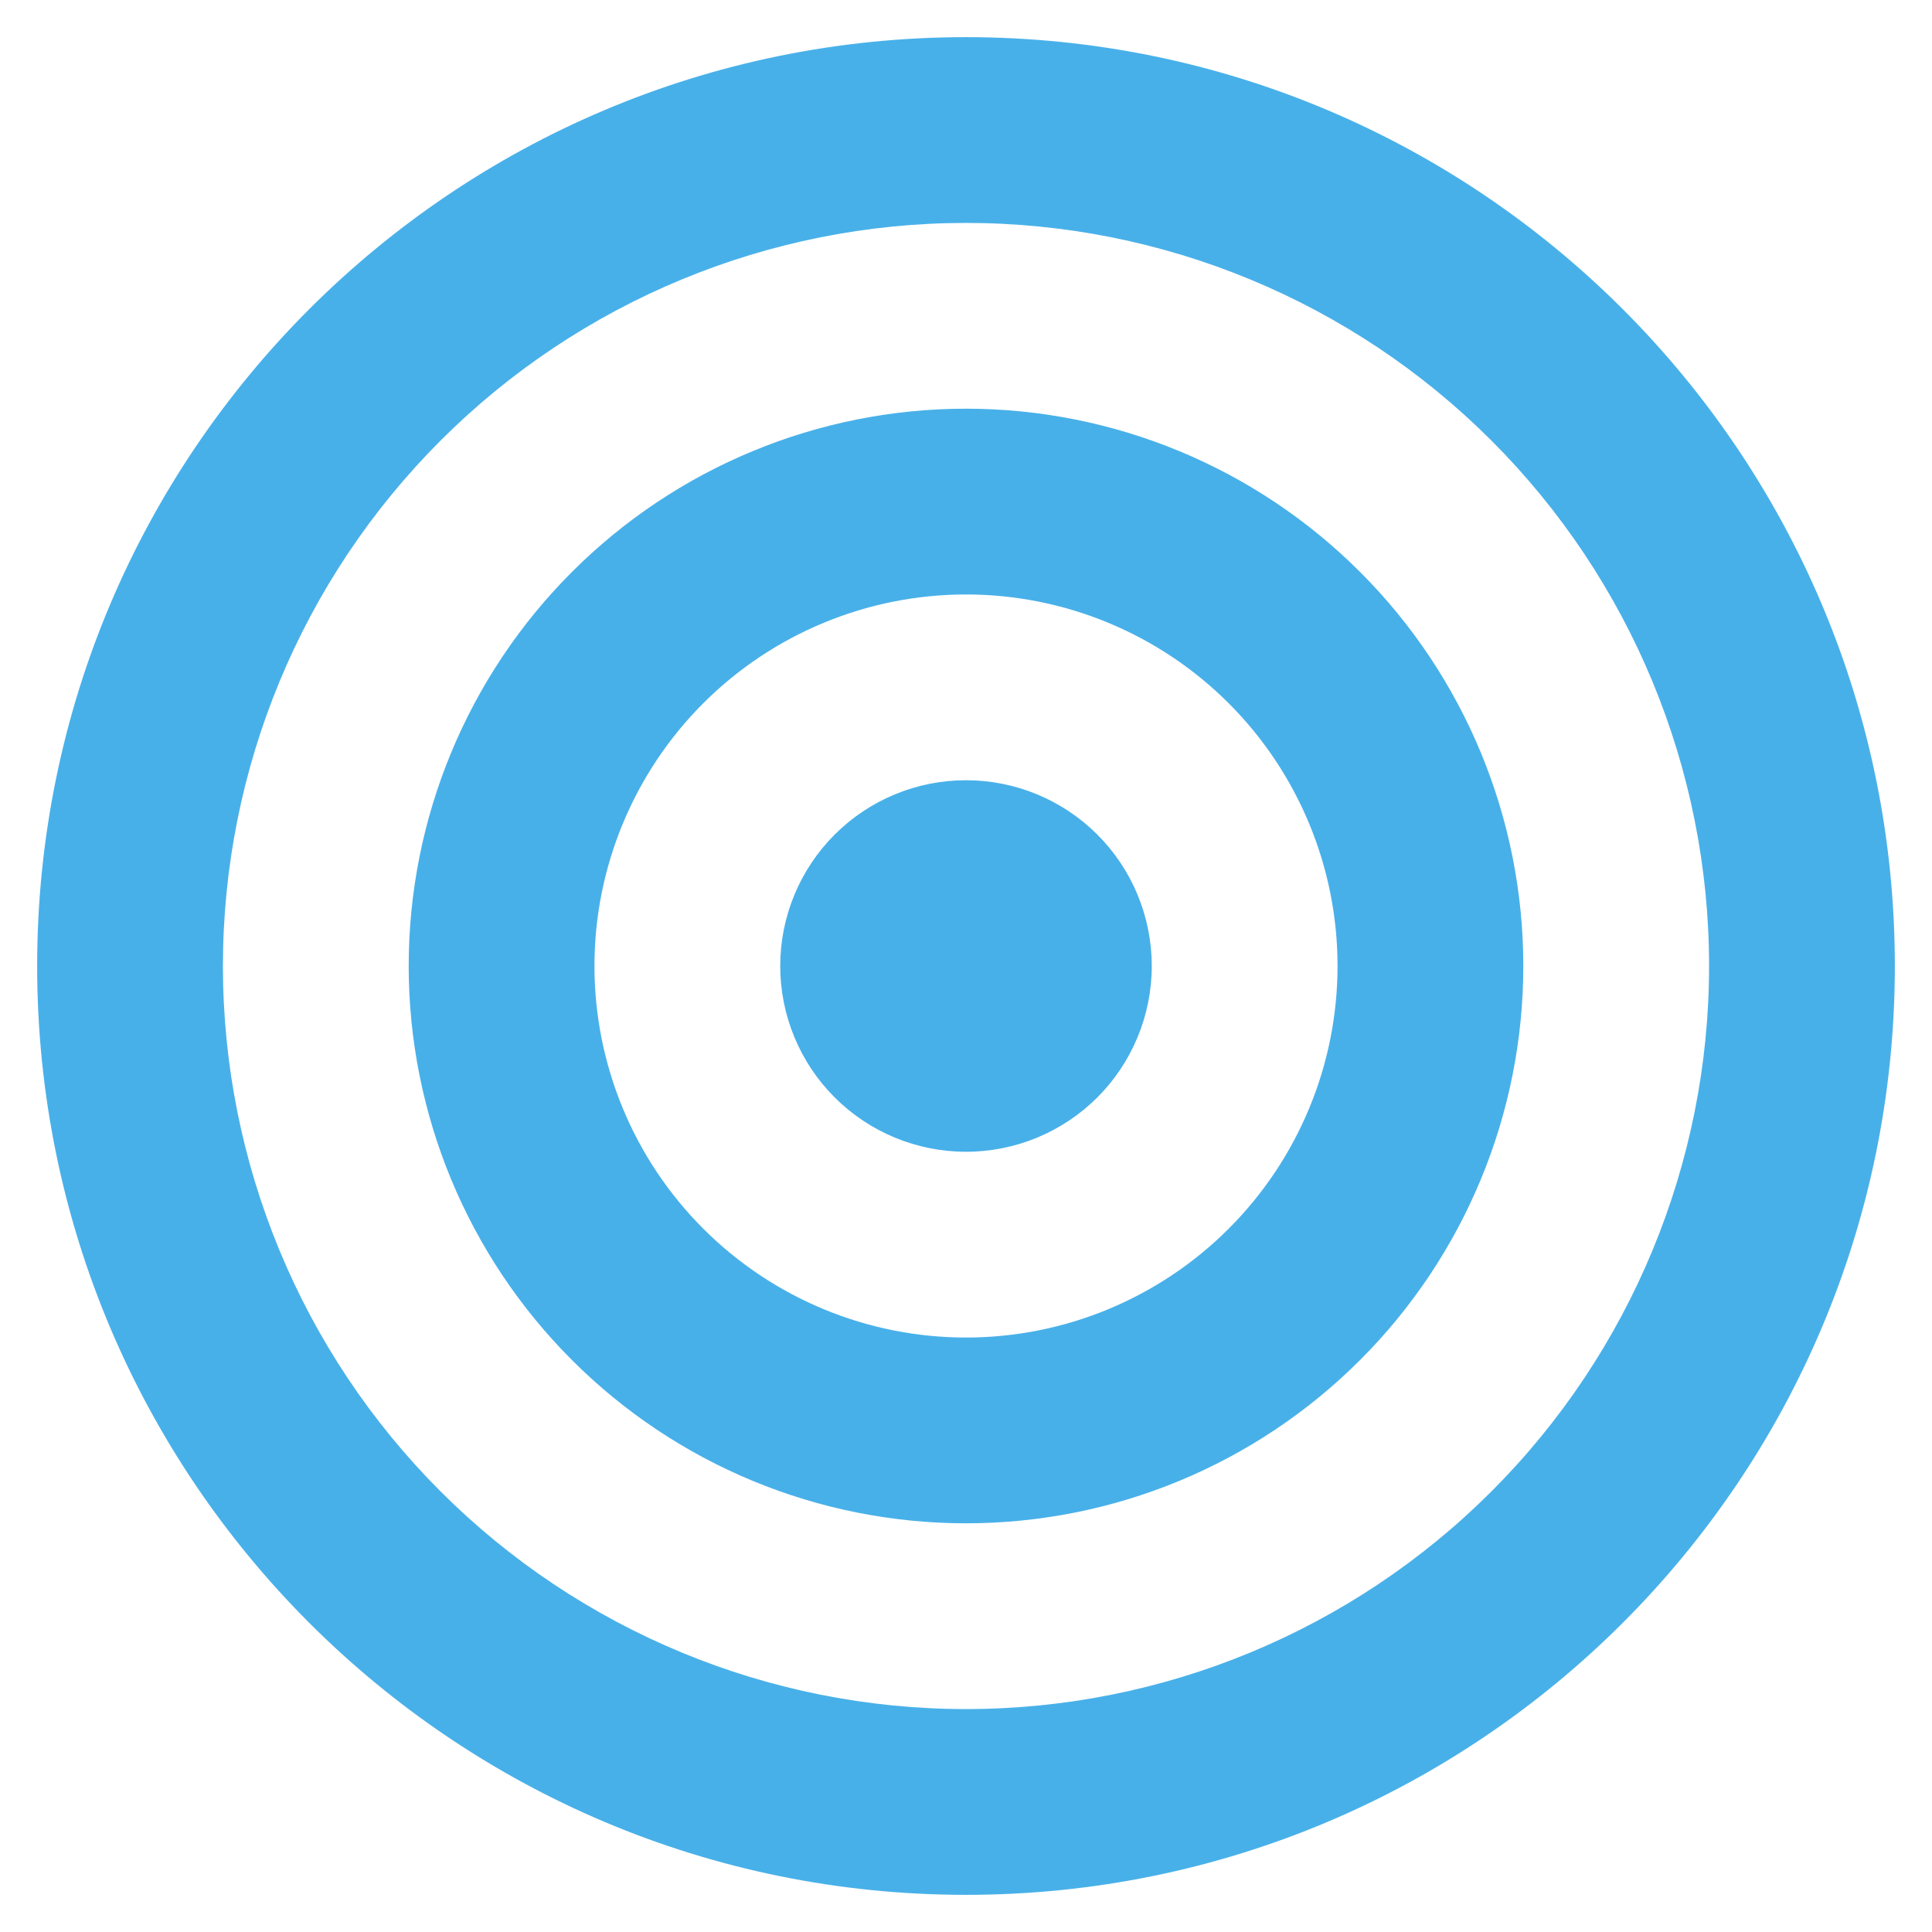 <svg width="26" height="26" viewBox="0 0 26 26" fill="none" xmlns="http://www.w3.org/2000/svg">
<path d="M13 23C15.652 23 18.196 21.946 20.071 20.071C21.946 18.196 23 15.652 23 13C23 10.348 21.946 7.804 20.071 5.929C18.196 4.054 15.652 3 13 3C10.348 3 7.804 4.054 5.929 5.929C4.054 7.804 3 10.348 3 13C3 15.652 4.054 18.196 5.929 20.071C7.804 21.946 10.348 23 13 23ZM13 25.5C6.096 25.5 0.5 19.904 0.5 13C0.5 6.096 6.096 0.5 13 0.5C19.904 0.5 25.5 6.096 25.5 13C25.5 19.904 19.904 25.5 13 25.5ZM13 18C14.326 18 15.598 17.473 16.535 16.535C17.473 15.598 18 14.326 18 13C18 11.674 17.473 10.402 16.535 9.464C15.598 8.527 14.326 8 13 8C11.674 8 10.402 8.527 9.464 9.464C8.527 10.402 8 11.674 8 13C8 14.326 8.527 15.598 9.464 16.535C10.402 17.473 11.674 18 13 18ZM13 20.5C11.011 20.5 9.103 19.71 7.697 18.303C6.29 16.897 5.5 14.989 5.5 13C5.5 11.011 6.29 9.103 7.697 7.697C9.103 6.29 11.011 5.5 13 5.5C14.989 5.5 16.897 6.29 18.303 7.697C19.71 9.103 20.5 11.011 20.5 13C20.5 14.989 19.71 16.897 18.303 18.303C16.897 19.71 14.989 20.5 13 20.5ZM13 15.5C12.337 15.5 11.701 15.237 11.232 14.768C10.763 14.299 10.5 13.663 10.5 13C10.5 12.337 10.763 11.701 11.232 11.232C11.701 10.763 12.337 10.5 13 10.5C13.663 10.5 14.299 10.763 14.768 11.232C15.237 11.701 15.5 12.337 15.5 13C15.5 13.663 15.237 14.299 14.768 14.768C14.299 15.237 13.663 15.5 13 15.5Z" fill="#48B0E9"/>
</svg>
